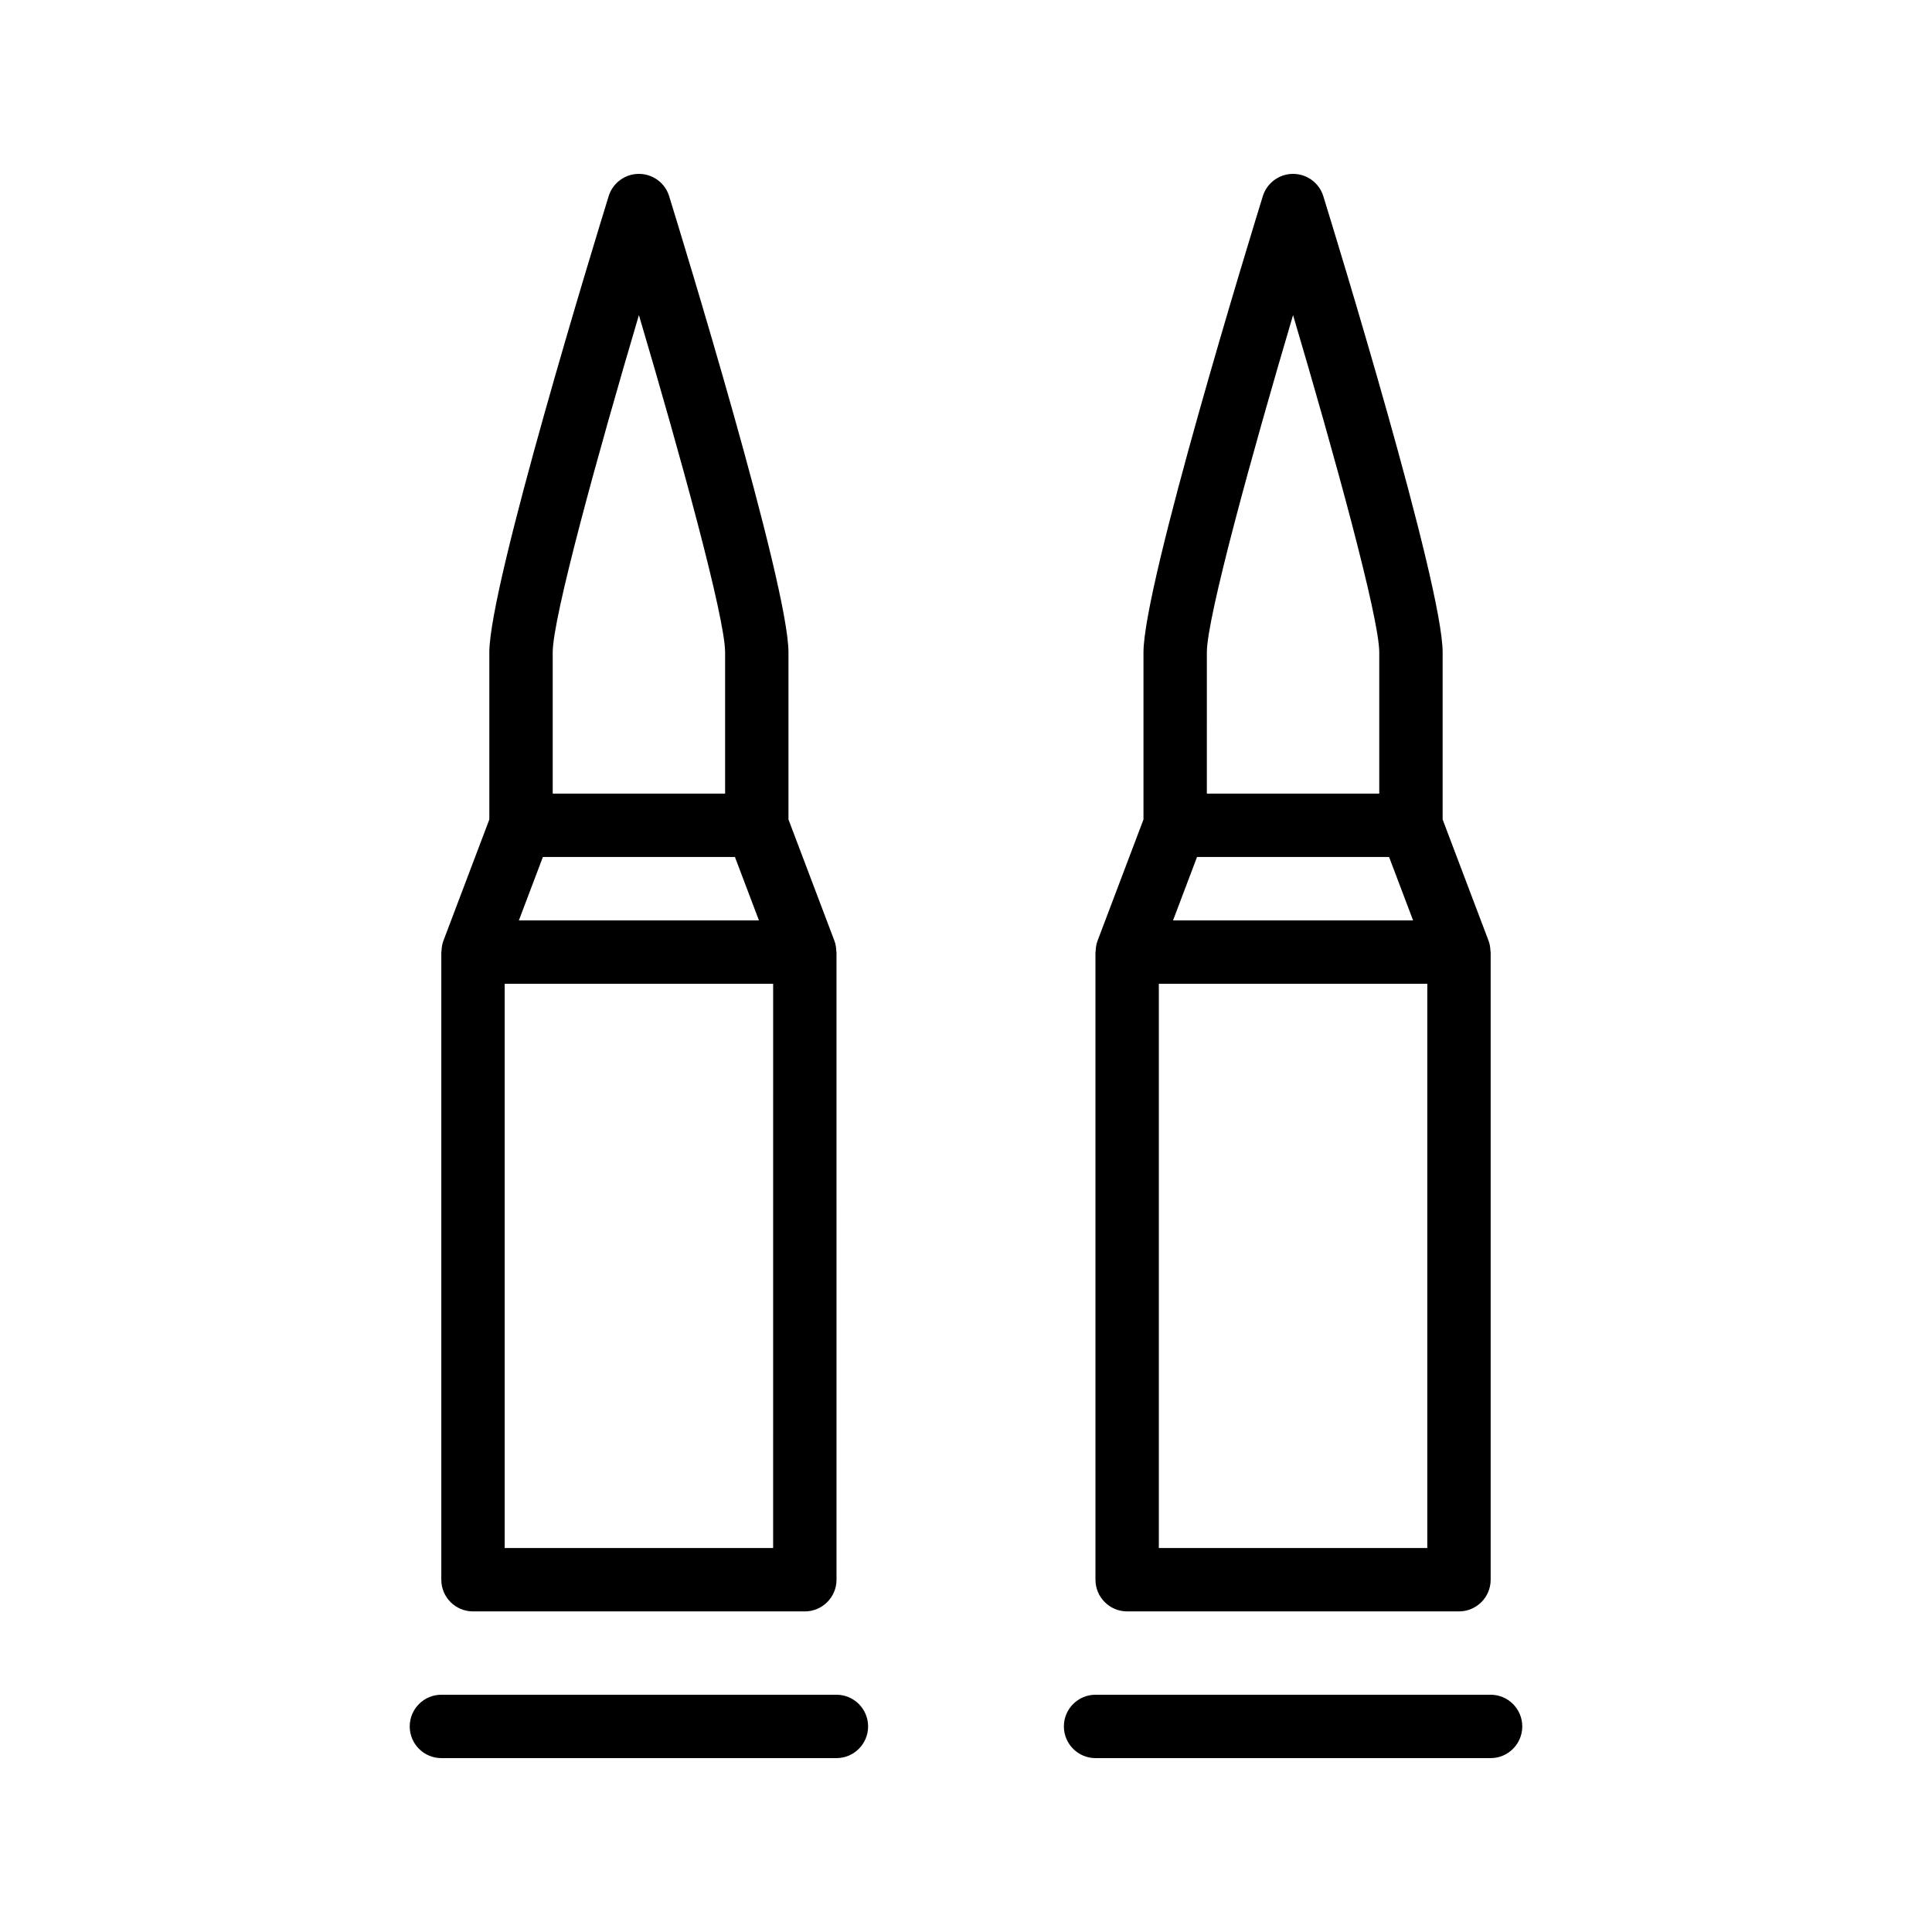 <?xml version="1.0" encoding="UTF-8"?>
<!-- Uploaded to: ICON Repo, www.svgrepo.com, Generator: ICON Repo Mixer Tools -->
<svg fill="#000000" width="800px" height="800px" version="1.1" viewBox="144 144 512 512" xmlns="http://www.w3.org/2000/svg">
 <g>
  <path d="m260.95 562.64c0 4.637 3.754 8.398 8.398 8.398h87.938c4.641 0 8.398-3.758 8.398-8.398l-0.004-166.32c0-0.102-0.055-0.184-0.059-0.285-0.031-0.906-0.152-1.816-0.484-2.688l-12.184-32.176v-44.273c0-18-28.379-110.42-31.621-120.9-1.078-3.519-4.332-5.918-8.016-5.918-3.684 0-6.938 2.398-8.02 5.922-3.238 10.48-31.621 102.9-31.621 120.9v44.273l-12.184 32.176c-0.328 0.871-0.453 1.777-0.484 2.688-0.004 0.102-0.059 0.184-0.059 0.285zm87.938-8.395h-71.141v-149.53h71.145zm-61.016-183.14h50.891l6.363 16.809h-63.617zm2.602-54.215c0-9.25 11.949-52.586 22.844-89.387 10.898 36.801 22.844 80.141 22.844 89.387v37.422h-45.688z"/>
  <path d="m252.58 601.52c0 4.637 3.754 8.398 8.398 8.398h104.68c4.641 0 8.398-3.758 8.398-8.398 0-4.637-3.754-8.398-8.398-8.398h-104.68c-4.641 0-8.398 3.762-8.398 8.398z"/>
  <path d="m434.31 562.64c0 4.637 3.754 8.398 8.398 8.398h87.934c4.641 0 8.398-3.758 8.398-8.398v-166.32c0-0.102-0.055-0.184-0.059-0.285-0.031-0.906-0.152-1.816-0.484-2.688l-12.184-32.176v-44.273c0-18-28.379-110.42-31.621-120.9-1.082-3.519-4.336-5.918-8.02-5.918-3.684 0-6.938 2.398-8.02 5.922-3.238 10.48-31.621 102.9-31.621 120.9v44.273l-12.184 32.176c-0.328 0.871-0.453 1.777-0.484 2.688-0.004 0.102-0.059 0.184-0.059 0.285zm87.938-8.395h-71.145v-149.53h71.145zm-61.02-183.14h50.891l6.363 16.809-63.617 0.004zm2.602-54.215c0-9.25 11.949-52.586 22.844-89.387 10.898 36.801 22.844 80.141 22.844 89.387v37.422h-45.691z"/>
  <path d="m425.94 601.52c0 4.637 3.754 8.398 8.398 8.398h104.68c4.641 0 8.398-3.758 8.398-8.398 0-4.637-3.754-8.398-8.398-8.398h-104.68c-4.641 0-8.398 3.762-8.398 8.398z"/>
 </g>
</svg>